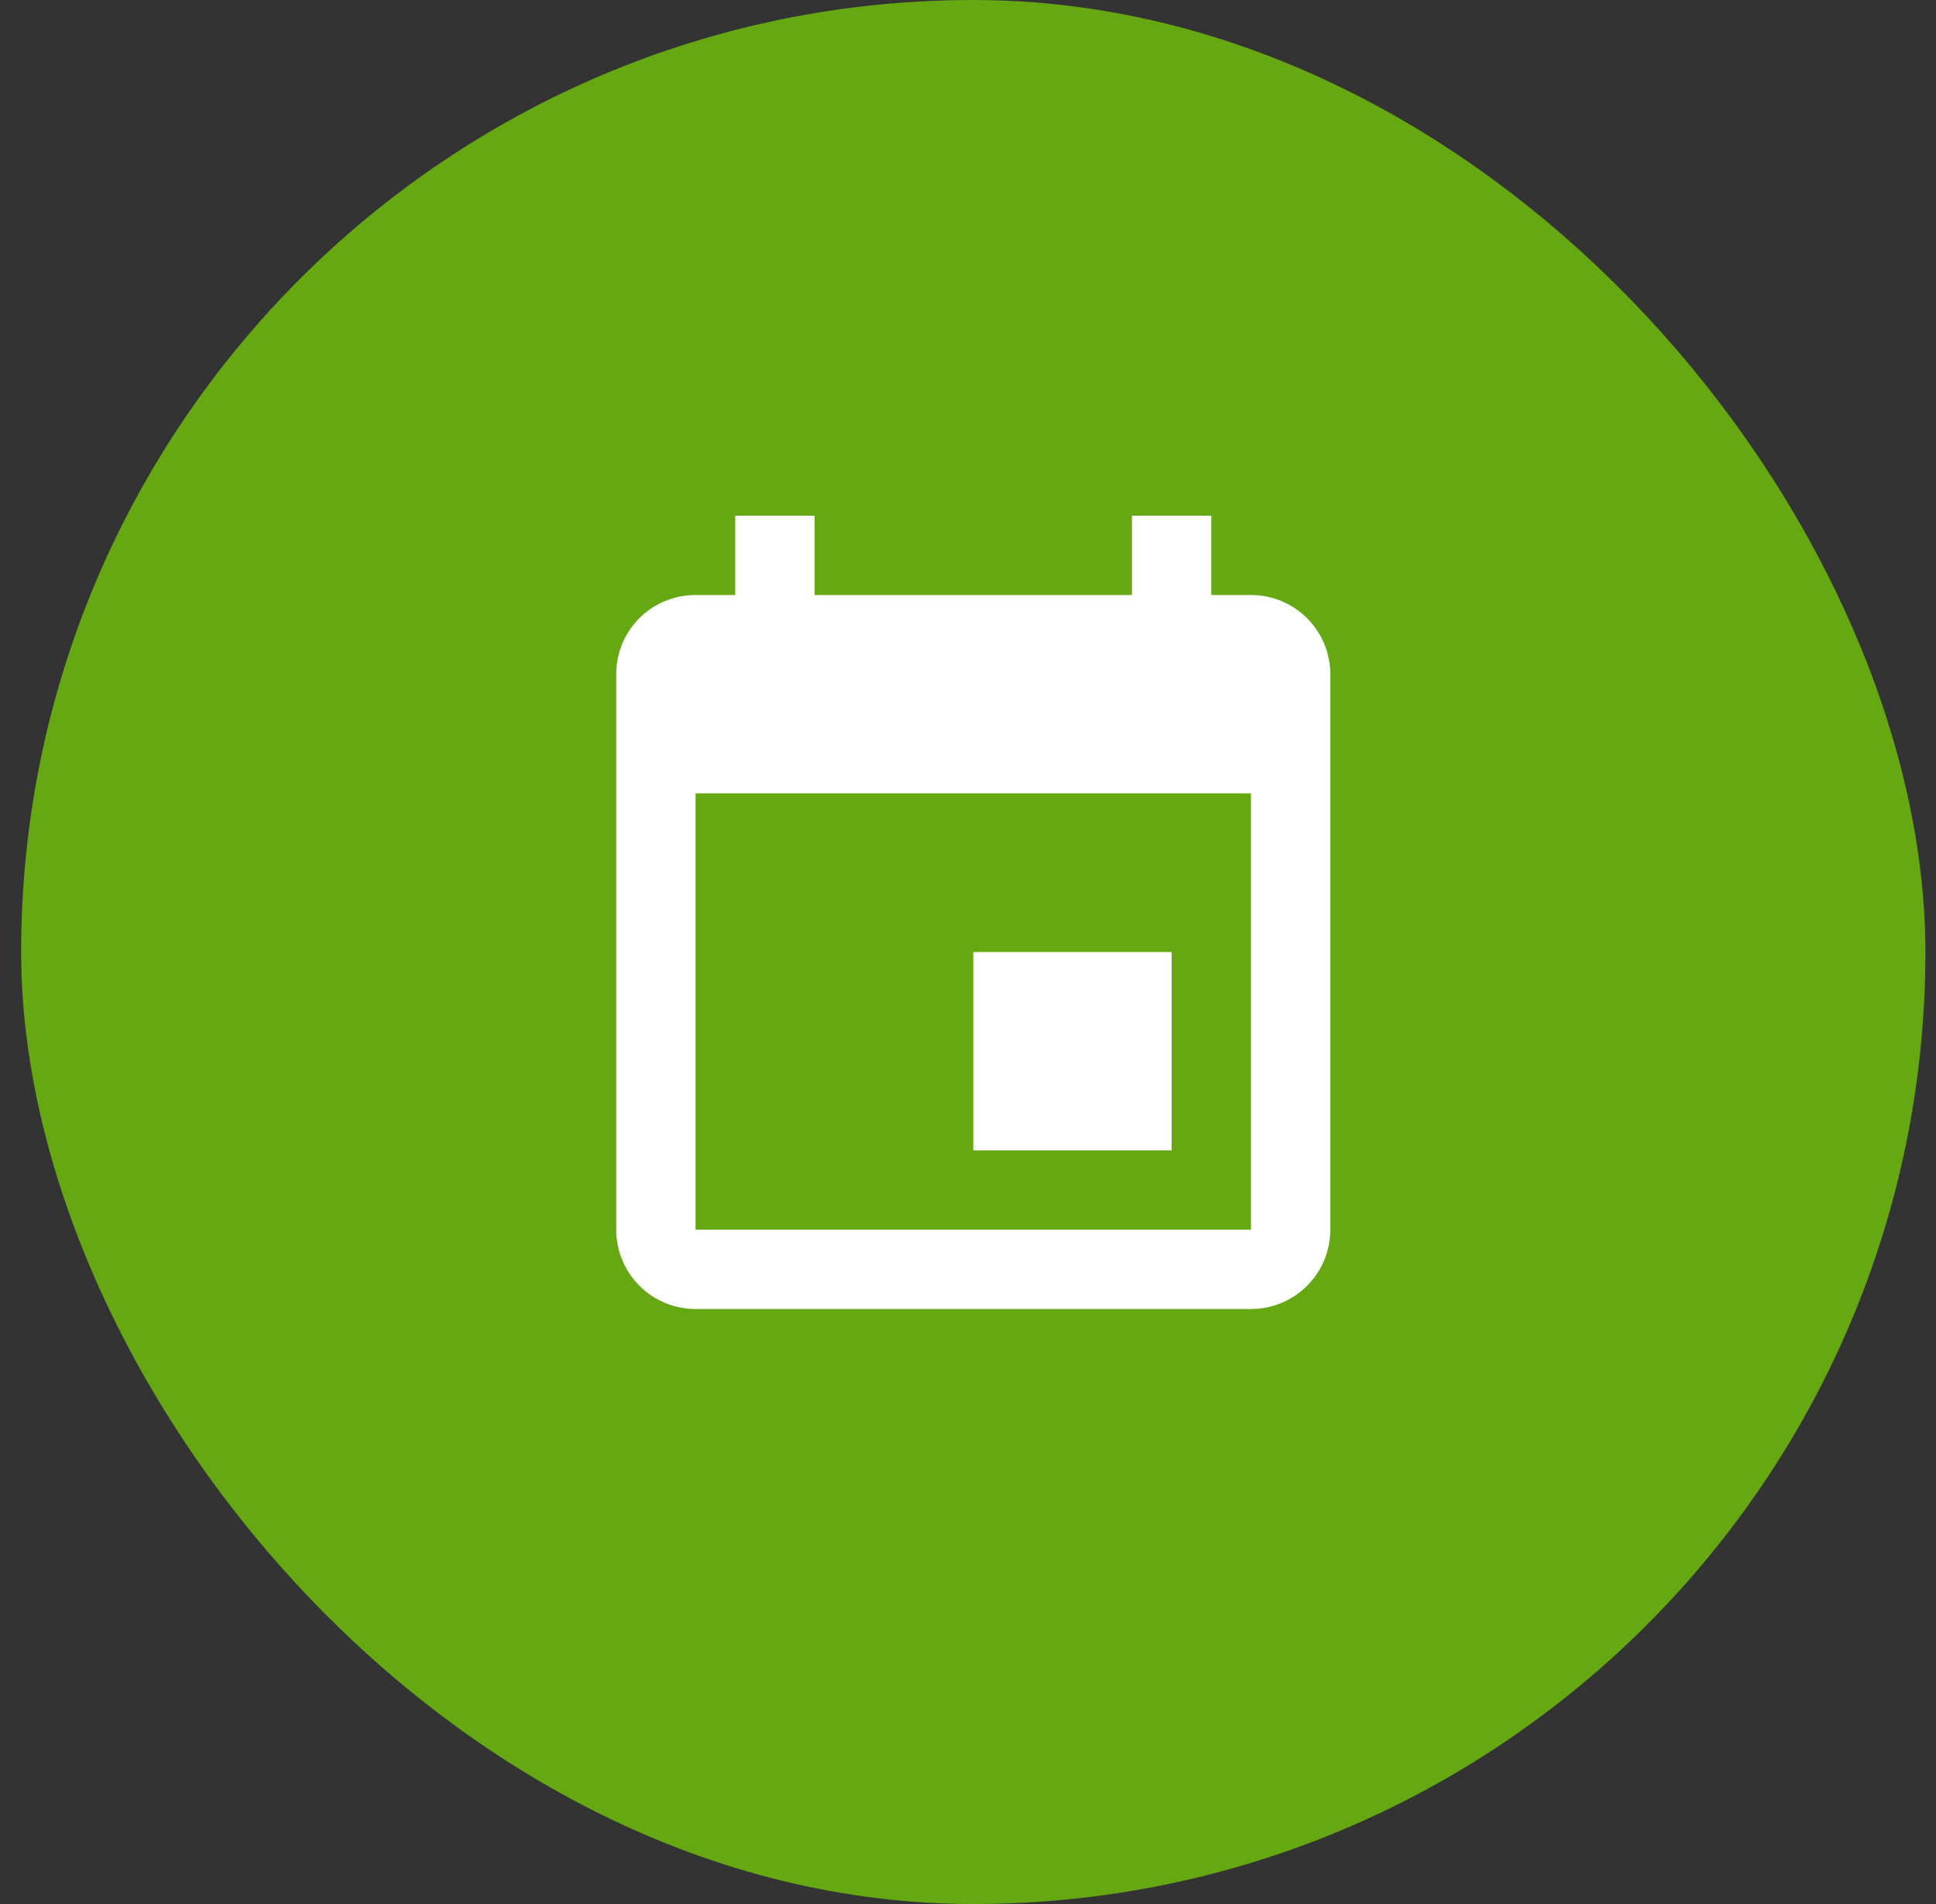 <svg width="61" height="60" viewBox="0 0 61 60" fill="none" xmlns="http://www.w3.org/2000/svg">
<rect x="0" y="0" width="61" height="60" fill="#333333" stroke="none"/>
<rect x="0.666" width="60" height="60" rx="30" fill="#65A812"/>
<path d="M39.416 38.75H21.916V25H39.416V38.75ZM35.666 16.25V18.75H25.666V16.25H23.166V18.75H21.916C20.529 18.75 19.416 19.863 19.416 21.25V38.75C19.416 39.413 19.679 40.049 20.148 40.518C20.617 40.987 21.253 41.25 21.916 41.25H39.416C40.079 41.25 40.715 40.987 41.184 40.518C41.653 40.049 41.916 39.413 41.916 38.75V21.25C41.916 19.863 40.791 18.75 39.416 18.75H38.166V16.25H35.666ZM36.916 30H30.666V36.25H36.916V30Z" fill="white"/>
</svg>